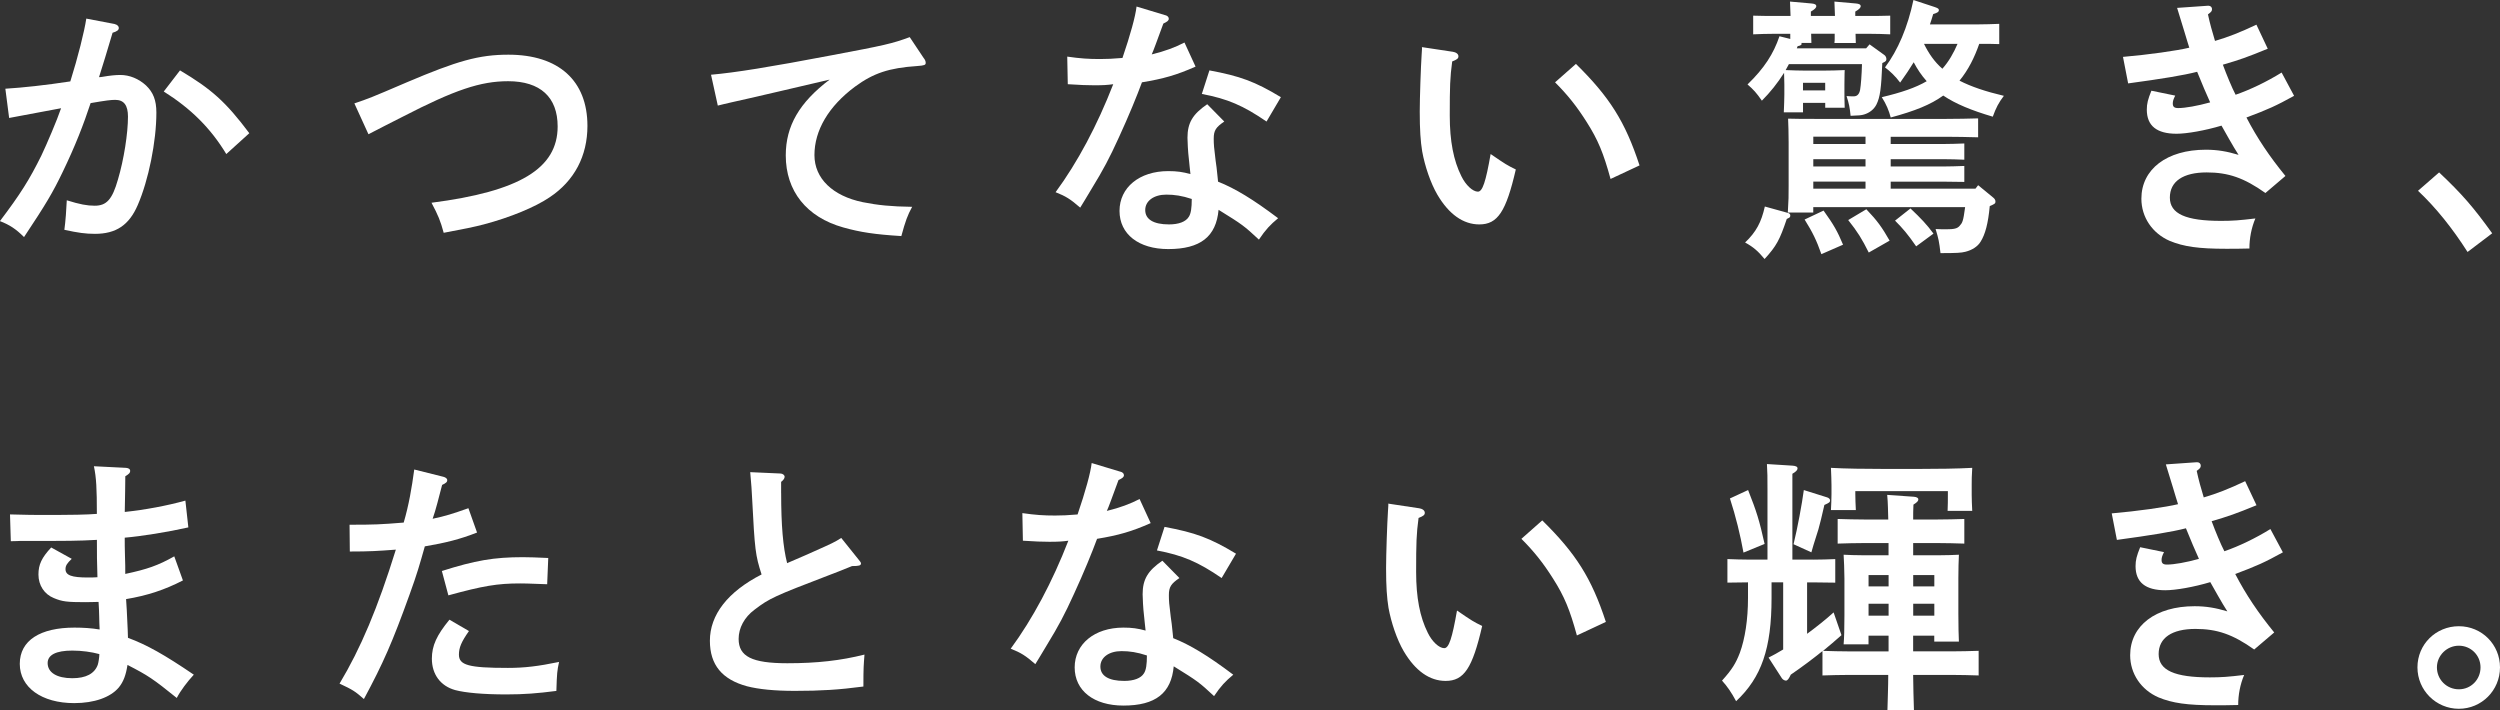 <?xml version="1.0" encoding="UTF-8"?>
<svg id="_レイヤー_2" data-name="レイヤー 2" xmlns="http://www.w3.org/2000/svg" viewBox="0 0 741.95 210.83">
  <rect x="0" y="0" width="741.95" height="210.83" fill="#333333" stroke="none"/>
  <defs>
    <style>
      .cls-1 {
        fill: #fff;
        stroke-width: 0px;
      }
    </style>
  </defs>
  <g id="_デザイン" data-name="デザイン">
    <g>
      <path class="cls-1" d="M34.06,7.15c.72.16,1.2.64,1.2,1.12,0,.64-.48,1.04-1.85,1.45-1.85,6.19-2.73,9.16-4.02,13.17.32,0,.48,0,.96-.08,2.33-.4,3.94-.56,5.38-.56,2.73,0,5.46,1.13,7.63,3.13,2.09,2.01,3.05,4.34,3.05,8.03,0,8.6-2.33,20.08-5.54,27.47-2.57,5.94-6.43,8.52-12.69,8.52-2.81,0-5.06-.32-9.08-1.2.32-2.17.64-6.51.72-8.76,3.86,1.21,6.02,1.61,8.28,1.61,3.53,0,5.22-1.85,6.91-7.79,1.77-5.94,2.97-13.74,2.97-18.64,0-3.37-1.2-4.98-3.78-4.98-1.28,0-2.65.16-7.31.96-2.09,6.35-4.58,12.77-8.27,20.4-2.97,6.19-4.98,9.56-11.49,19.36-2.41-2.41-4.26-3.62-7.15-4.74,6.02-7.95,8.76-12.29,12.29-19.44,1.61-3.37,4.66-10.52,5.86-14.06-4.74.88-9.96,1.85-15.42,2.89l-1.12-8.68c5.22-.32,11.89-1.04,19.28-2.17,2.25-7.15,4.18-14.86,4.74-18.64l8.44,1.61ZM53.42,20.89c9.32,5.54,13.58,9.32,20.57,18.64l-6.83,6.19c-4.66-7.71-10.52-13.5-18.56-18.56l4.82-6.27Z"/>
      <path class="cls-1" d="M105.16,30.69c4.26-1.45,4.74-1.61,15.59-6.27,14.94-6.35,21.37-8.19,30.13-8.19,14.94,0,23.46,7.71,23.46,21.13,0,8.92-3.86,16.31-11.25,21.21-4.26,2.89-11.65,5.95-19.52,8.03-2.73.72-5.86,1.37-11.89,2.49-.96-3.53-1.61-5.14-3.62-8.92,26.19-3.37,37.44-10.2,37.44-22.65,0-8.68-5.14-13.42-14.7-13.42-8.19,0-15.83,2.57-31.25,10.52-4.34,2.25-6.27,3.13-10.2,5.22l-4.18-9.16Z"/>
      <path class="cls-1" d="M274.17,17.27c.32.4.56.88.56,1.37,0,.64-.32.8-2.57.96-8.28.56-12.93,2.09-18.4,6.11-7.79,5.78-12.05,12.93-12.05,20.32,0,6.91,5.38,12.13,14.38,13.98,4.42.88,8.36,1.29,14.62,1.37-1.37,2.49-2.01,4.26-3.21,8.68-7.79-.48-12.13-1.12-17.27-2.57-10.84-3.05-17.03-10.77-17.03-21.37,0-8.76,4.02-15.66,13.01-22.49-7.23,1.69-24.66,5.78-29.16,6.75-2.01.48-2.49.56-4.02.96l-2.01-9.16c7.23-.64,17.27-2.25,35.83-5.78,15.75-2.97,17.91-3.45,23.14-5.38l4.18,6.27Z"/>
      <path class="cls-1" d="M345.83,4.5c.64.16,1.04.56,1.04,1.04,0,.56-.4.88-1.61,1.45-1.93,5.22-2.89,7.95-3.45,9.16,3.94-.96,6.91-2.09,9.72-3.53l3.29,7.15c-5.62,2.49-9.56,3.62-15.91,4.66-1.45,3.94-3.94,10.04-6.83,16.31-2.81,6.19-4.66,9.64-7.95,15.02-1.61,2.73-2.81,4.66-3.54,5.86-2.97-2.57-4.26-3.37-7.31-4.58,6.51-8.84,12.37-19.84,17.11-32.05-1.69.24-3.05.32-5.62.32-2.25,0-4.02-.08-7.87-.32l-.16-8.19c3.86.56,6.35.72,9.72.72,2.25,0,3.62-.08,6.67-.32,2.33-6.83,3.86-12.37,4.18-15.26l8.52,2.57ZM363.34,36.07c-2.49,1.69-3.13,2.65-3.13,5.06,0,1.69.08,2.73.56,6.51.24,1.69.32,2.17.56,4.66.08.96.16,1.29.16,1.61,5.06,2.01,10.36,5.22,17.83,10.85-2.33,1.93-3.7,3.37-5.7,6.35-4.42-4.1-4.82-4.42-11.97-8.84-.72,7.95-5.38,11.65-14.94,11.65-8.76,0-14.46-4.42-14.46-11.33s5.86-11.81,14.46-11.81c2.57,0,4.26.24,6.59.88-.24-1.93-.24-2.49-.48-4.58-.24-1.85-.4-5.22-.4-6.19,0-4.42,1.53-6.99,5.86-9.96l5.06,5.14ZM346.15,57.76c-3.7,0-6.27,1.85-6.27,4.58s2.41,4.26,7.07,4.26c2.89,0,4.98-.8,5.86-2.25.64-.96.88-2.65.88-5.3-2.89-.96-5.14-1.29-7.55-1.29ZM358.93,20.89c9.08,1.69,13.5,3.29,21.21,7.95l-4.26,7.23c-6.91-4.74-11.57-6.75-19.2-8.19l2.25-6.99Z"/>
      <path class="cls-1" d="M431.06,15.34c1.04.16,1.77.64,1.77,1.37,0,.64-.4.96-1.85,1.53-.64,4.82-.72,7.31-.72,16.07,0,7.55,1.12,13.34,3.45,17.99,1.29,2.65,3.38,4.58,4.9,4.58,1.37,0,2.33-2.89,3.78-11.17,4.42,3.05,4.98,3.37,7.47,4.58-2.89,12.53-5.38,16.31-10.84,16.31-4.74,0-9-2.97-12.45-8.84-2.01-3.45-3.7-8.44-4.5-12.85-.48-2.97-.72-6.35-.72-11.81,0-3.94.32-13.25.56-16.87.08-1.45.16-1.93.08-2.25l9.08,1.37ZM467.7,18.96c9.96,9.8,14.62,17.11,18.88,30.13l-8.6,4.02c-2.09-7.63-3.7-11.57-7.07-16.87-2.89-4.58-5.62-8.03-9.4-11.81l6.19-5.46Z"/>
      <path class="cls-1" d="M530.44,63.14c.64.16.88.4.88.8,0,.32-.08.56-.4.72l-.64.32c-2.09,6.19-3.05,8.03-6.59,11.89-1.93-2.33-3.29-3.53-5.78-4.9,3.29-3.13,4.82-6.03,5.86-10.68l6.67,1.85ZM554.86,13.17l4.34,3.13c.4.24.64.8.64,1.21,0,.48-.08.72-1.21,1.2-.32,7.55-.64,10.12-1.77,12.37-.72,1.37-2.01,2.41-3.62,2.89-.8.24-1.45.32-4.02.4-.24-2.49-.48-3.62-1.2-5.86.64.08,1.69.08,2.17.08.96,0,1.61-.64,1.85-1.93.24-1.29.48-4.5.56-7.63h-21.69c-.32.56-.64,1.2-.96,1.77,2.01.08,4.02.16,6.03.16h4.9c2.57,0,4.42-.08,6.59-.16,0,.8-.08.8-.08,4.26v2.57c0,.96,0,2.09.08,4.34h-5.78v-1.45h-6.59v2.81h-5.7c.08-2.01.16-4.02.16-5.3v-2.97c0-1.12-.08-2.33-.08-3.45-1.93,3.05-4.1,5.78-6.59,8.27-1.61-2.33-2.49-3.29-4.26-4.82,4.98-4.82,7.71-9.08,9.48-14.3l3.21.8v-1.53h-4.66c-2.09,0-4.66.08-6.35.16v-5.54c1.77.08,4.66.08,6.35.08h4.74c-.08-1.45-.08-2.81-.16-4.26l6.35.56c.96.08,1.45.32,1.45.8s-.48.96-1.61,1.61v1.29h7.15c-.08-1.45-.08-2.81-.16-4.26l6.35.56c.96.08,1.45.32,1.45.8s-.48.96-1.61,1.61v1.29h4.02c1.69,0,4.58,0,6.35-.08v5.54c-1.69-.08-4.26-.16-6.35-.16h-3.94c0,.88.08,1.85.08,2.73h-6.35c.08-.48.08-.96.08-1.45v-1.29h-6.99c0,.88.08,1.85.08,2.73h-2.97l.08.32c-.08.24-.32.48-1.2.64l-.24.64h20.57l1.04-1.21ZM561.12,42.74h15.5c1.69,0,4.58-.08,6.35-.16v4.82c-1.69-.08-4.26-.16-6.35-.16h-15.5v2.17h15.5c1.69,0,4.58-.08,6.35-.16v4.74l-6.35-.08h-15.5v2.09h25.15l.8-1.04,4.5,3.7c.4.32.64.72.64,1.12,0,.56-.08.72-1.69,1.37-.48,5.22-1.36,8.44-2.73,10.6-.88,1.45-2.57,2.49-4.5,2.97-1.29.32-2.57.4-7.39.4-.4-3.45-.56-4.18-1.45-7.15,1.53.08,2.33.08,3.05.08,2.49,0,3.37-.24,4.02-.96.88-.96,1.12-1.29,1.69-5.62h-45.07v1.61h-7.55c.24-3.86.24-4.9.24-7.87v-12.93c0-2.97-.08-5.22-.16-7.07,2.33.08,4.74.08,9.4.08h37.36c3.13,0,7.23-.08,9.64-.16v5.62c-2.49-.08-6.99-.16-9.64-.16h-16.31v2.17ZM541.68,24.58h-6.59v2.25h6.59v-2.25ZM541.2,62.5c3.05,4.26,4.1,6.11,5.78,10.12l-6.43,2.81c-1.45-4.1-2.57-6.43-4.98-10.28l5.62-2.65ZM538.15,40.57v2.17h15.5v-2.17h-15.5ZM538.15,49.41h15.5v-2.17h-15.5v2.17ZM538.15,55.99h15.5v-2.09h-15.5v2.09ZM553.89,62.1c3.29,3.45,4.66,5.38,6.91,9.32l-6.19,3.53c-2.01-4.02-3.29-6.11-6.1-9.64l5.38-3.21ZM593.34,13.09c-1.61-.08-3.86-.08-5.94-.08-1.37,3.94-3.21,7.71-5.86,10.93,3.45,1.77,7.71,3.21,13.17,4.5-1.53,2.01-2.33,3.53-3.29,6.19-6.27-1.85-11.01-3.78-14.7-6.27-3.78,2.73-8.44,4.58-15.59,6.51-.56-2.09-1.28-3.86-2.65-6.03,5.78-1.37,10.04-2.81,13.33-4.74-1.53-1.69-2.81-3.62-3.86-5.62-1.12,1.85-2.41,3.78-4.02,6.03-1.45-1.93-2.97-3.37-4.5-4.5,3.86-5.14,6.75-11.97,8.44-20l6.35,2.09c.88.32,1.2.48,1.2.88,0,.56-.4.8-1.69,1.21-.32,1.12-.64,2.09-.96,3.05h14.22c1.69,0,4.58-.08,6.35-.16v6.03ZM566.99,61.86c3.13,2.97,4.82,4.74,6.83,7.47l-5.14,3.78c-2.49-3.61-4.02-5.38-6.27-7.63l4.58-3.62ZM571,13.01c1.37,2.81,3.13,5.38,5.46,7.39,1.93-2.17,3.37-4.74,4.5-7.39h-9.96Z"/>
      <path class="cls-1" d="M673.03,14.46c-6.27,2.57-8.35,3.29-13.33,4.74,1.12,3.05,2.73,6.91,3.78,8.92,4.42-1.53,9.24-3.86,13.66-6.59l3.7,6.91c-5.38,2.97-7.71,4.02-14.14,6.43,3.21,6.19,6.91,11.65,11.57,17.35l-5.94,5.06c-6.35-4.5-11.01-6.11-17.43-6.11-6.99,0-10.93,2.65-10.93,7.47s4.74,6.91,15.18,6.91c3.45,0,5.54-.16,10.2-.72-1.2,2.81-1.77,5.95-1.77,8.92-3.13.08-4.5.08-6.91.08-8.2,0-12.61-.64-16.71-2.33-5.22-2.25-8.44-7.07-8.44-12.53,0-8.76,7.55-14.54,19.12-14.54,3.38,0,6.27.48,9.72,1.53-1.53-2.33-4.42-7.55-5.06-8.68-4.82,1.45-10.28,2.41-13.33,2.41-5.86,0-8.84-2.33-8.84-7.15,0-1.77.32-3.05,1.36-5.62l7.07,1.45c-.56,1.12-.72,1.69-.72,2.33,0,.96.4,1.37,1.61,1.37,2.09,0,5.7-.64,9.48-1.69-.72-1.53-2.81-6.43-3.86-9.08-4.02,1.04-10.44,2.09-20.48,3.45l-1.53-7.87c7.47-.64,16.07-1.85,19.68-2.73-.16-.4-.96-3.13-1.45-4.74-1.37-4.5-2.09-6.83-2.17-7.07l9.16-.64h.16c.64,0,1.04.48,1.04.96,0,.56-.08.8-1.2,1.61.56,2.65,1.29,5.22,2.09,7.87,3.86-1.12,7.55-2.57,12.29-4.82l3.37,7.15Z"/>
      <path class="cls-1" d="M723.88,51.17c6.75,6.35,10.28,10.44,15.75,18.07l-7.31,5.54c-4.5-7.07-9.48-13.26-14.7-18.16l6.27-5.46Z"/>
      <path class="cls-1" d="M38,189.3c5.62,2.09,10.76,4.98,19.52,10.93-1.93,2.09-3.94,4.74-5.06,6.91-7.07-5.7-8.52-6.67-14.62-9.8-.48,3.05-1.2,4.98-2.57,6.67-2.49,2.97-7.31,4.66-13.25,4.66-9.64,0-16.15-4.66-16.15-11.65s6.11-10.76,16.23-10.76c2.65,0,5.06.16,7.47.56-.16-2.81-.08-4.74-.32-8.19-.96,0-2.01.08-3.86.08-5.46,0-6.91-.16-9.4-1.21-2.81-1.12-4.58-3.78-4.58-6.99,0-2.97.96-4.98,3.78-8.03l6.1,3.37c-1.36,1.29-1.85,2.01-1.85,3.05,0,1.85,1.85,2.49,6.67,2.49.96,0,1.69,0,2.81-.08-.16-5.3-.16-6.11-.16-11.09-5.78.32-8.52.32-20.65.32h-2.17c-.16,0-1.45.08-2.73.08l-.24-7.95c4.9.16,6.99.16,13.57.16,3.78,0,9.4-.08,12.21-.32,0-7.47-.16-10.77-.88-14.14l9.56.48c.8.08,1.21.4,1.21.88,0,.56-.24.88-1.45,1.61,0,3.05-.08,5.38-.16,10.6,6.03-.64,12.53-1.85,17.99-3.37l.88,7.95c-6.03,1.37-14.06,2.65-18.88,3.05v.32c0,1.37,0,2.81.08,5.3.08,2.33.08,3.05.08,5.14,6.43-1.37,9.72-2.49,14.54-5.22l2.57,7.15c-5.46,2.81-10.6,4.5-16.87,5.54.08,1.2.32,4.58.48,9.08l.08,2.41ZM29.48,194.12c-2.33-.64-5.22-1.04-8.03-1.04-4.82,0-7.31,1.29-7.31,3.7,0,2.81,2.73,4.5,7.31,4.5,4.1,0,6.59-1.37,7.55-3.94.24-.64.48-2.41.48-3.05v-.16Z"/>
      <path class="cls-1" d="M139.01,150.82l2.57,7.23c-5.14,2.01-9.32,3.05-15.5,4.1-1.53,5.38-2.25,8.03-4.5,14.22-5.14,14.3-7.87,20.48-13.58,31.09-2.65-2.33-3.29-2.73-7.23-4.58,6.27-10.44,11.33-22.41,16.71-39.76-5.3.4-7.71.56-13.66.56l-.08-7.95c7.39,0,9.16-.08,16.07-.64,1.53-5.22,2.41-10.36,3.13-15.75l8.68,2.17c.64.16,1.12.56,1.12.96,0,.56-.32.88-1.53,1.45-.88,3.37-1.93,7.63-2.81,10.04,3.78-.8,5.86-1.45,10.6-3.13ZM139.17,187.29c-2.25,3.21-2.97,4.9-2.97,6.99,0,3.13,2.89,3.94,14.54,3.94,4.9,0,8.92-.48,15.18-1.77-.56,2.57-.64,3.29-.8,8.6-5.54.72-9.56,1.04-14.86,1.04-6.83,0-12.13-.48-15.18-1.29-4.34-1.21-6.91-4.66-6.91-9.32,0-3.86,1.45-6.99,5.22-11.57l5.78,3.37ZM131.14,169.46c9.88-3.13,15.42-4.1,24.02-4.1,1.69,0,4.26.08,7.55.24l-.32,7.79c-6.19-.24-6.99-.24-8.03-.24-6.75,0-11.01.72-21.29,3.54l-1.93-7.23Z"/>
      <path class="cls-1" d="M231.83,146.32c0,9.64.56,16.07,1.77,20.81,4.42-1.93,7.15-3.05,8.11-3.54,5.06-2.25,6.11-2.73,7.95-3.94l5.22,6.51c.4.48.64.8.64,1.04,0,.64-.56.8-2.65.8-2.97,1.21-5.38,2.17-6.91,2.73-16.15,6.19-17.59,6.83-22.01,10.2-3.05,2.25-4.74,5.46-4.74,8.68,0,5.22,3.94,7.23,14.46,7.23,8.84,0,15.83-.8,22.89-2.57-.24,3.29-.32,3.62-.32,9.48-7.31.96-12.53,1.29-20.33,1.29-6.1,0-10.76-.48-14.22-1.37-7.39-2.01-11.01-6.35-11.01-13.5,0-7.71,5.3-14.54,15.34-19.68-1.85-5.78-2.01-7.15-2.81-22.65-.08-2.25-.24-3.86-.56-7.71l8.92.4c.72,0,1.29.48,1.29.96s-.32.96-1.04,1.53v3.29Z"/>
      <path class="cls-1" d="M332.52,139.98c.64.16,1.04.56,1.04,1.04,0,.56-.4.88-1.61,1.45-1.93,5.22-2.89,7.95-3.46,9.16,3.94-.96,6.91-2.09,9.72-3.53l3.29,7.15c-5.62,2.49-9.56,3.62-15.91,4.66-1.45,3.94-3.94,10.04-6.83,16.31-2.81,6.19-4.66,9.64-7.95,15.02-1.61,2.73-2.81,4.66-3.54,5.86-2.97-2.57-4.26-3.37-7.31-4.58,6.51-8.84,12.37-19.84,17.11-32.05-1.69.24-3.05.32-5.62.32-2.25,0-4.02-.08-7.87-.32l-.16-8.19c3.86.56,6.35.72,9.72.72,2.25,0,3.62-.08,6.67-.32,2.33-6.83,3.86-12.37,4.18-15.26l8.52,2.57ZM350.03,171.55c-2.49,1.69-3.13,2.65-3.13,5.06,0,1.69.08,2.73.56,6.51.24,1.69.32,2.17.56,4.66.08.96.16,1.29.16,1.61,5.06,2.01,10.36,5.22,17.83,10.85-2.33,1.93-3.7,3.37-5.7,6.35-4.42-4.1-4.82-4.42-11.97-8.84-.72,7.95-5.38,11.65-14.94,11.65-8.76,0-14.46-4.42-14.46-11.33s5.86-11.81,14.46-11.81c2.57,0,4.26.24,6.59.88-.24-1.93-.24-2.49-.48-4.58-.24-1.85-.4-5.22-.4-6.19,0-4.42,1.53-6.99,5.86-9.96l5.06,5.14ZM332.84,193.24c-3.7,0-6.27,1.85-6.27,4.58s2.41,4.26,7.07,4.26c2.89,0,4.98-.8,5.86-2.25.64-.96.88-2.65.88-5.3-2.89-.96-5.14-1.29-7.55-1.29ZM345.61,156.37c9.08,1.69,13.49,3.29,21.21,7.95l-4.26,7.23c-6.91-4.74-11.57-6.75-19.2-8.19l2.25-6.99Z"/>
      <path class="cls-1" d="M421.08,150.82c1.04.16,1.77.64,1.77,1.37,0,.64-.4.96-1.85,1.53-.64,4.82-.72,7.31-.72,16.07,0,7.55,1.12,13.34,3.45,17.99,1.28,2.65,3.37,4.58,4.9,4.58,1.37,0,2.33-2.89,3.78-11.17,4.42,3.05,4.98,3.37,7.47,4.58-2.89,12.53-5.38,16.31-10.85,16.31-4.74,0-9-2.97-12.45-8.84-2.01-3.45-3.7-8.44-4.5-12.85-.48-2.97-.72-6.35-.72-11.81,0-3.94.32-13.25.56-16.87.08-1.45.16-1.93.08-2.25l9.08,1.37ZM457.71,154.44c9.96,9.8,14.62,17.11,18.88,30.13l-8.6,4.02c-2.09-7.63-3.7-11.57-7.07-16.87-2.89-4.58-5.62-8.03-9.4-11.81l6.18-5.46Z"/>
      <path class="cls-1" d="M538.24,166.09c1.77,0,4.66-.08,6.43-.16v6.99l-6.43-.08h-1.93v15.26c2.73-2.01,5.38-4.1,7.87-6.35l2.33,6.75c-1.77,1.61-3.62,3.13-5.46,4.66,2.57.08,5.22.16,7.79.16h11.65v-4.66h-5.95v2.57h-7.39c.16-1.93.24-4.58.24-8.52v-11.01c0-2.49-.16-5.62-.24-7.07,1.77.08,3.46.16,5.78.16h7.55v-3.62h-7.15c-2.33,0-5.7.08-7.95.16v-7.31c2.25.08,5.62.16,7.95.16h7.07c-.08-2.41-.08-4.9-.32-7.31l7.95.56c.8.08,1.29.32,1.29.8s-.4.88-1.45,1.53c-.08,1.45-.08,2.97-.08,4.42h7.15c2.33,0,5.78-.08,8.03-.16v7.31c-2.25-.08-5.7-.16-8.03-.16h-7.15v3.62h7.79c2.41,0,4.02-.08,5.78-.16-.08,1.45-.16,4.58-.16,7.07v10.36c0,3.78.08,6.51.16,8.36h-7.31v-1.77h-6.27v4.66h11.41c2.33,0,5.78-.08,8.03-.16v7.31c-2.25-.08-5.7-.16-8.03-.16h-11.41c.08,3.54.08,6.99.24,10.52h-7.87c.08-3.54.24-6.99.24-10.52h-11.57c-2.33,0-5.7.08-7.95.16v-7.23c-2.89,2.33-6.1,4.74-9.4,6.99-.56,1.2-.96,1.77-1.45,1.77-.4,0-.96-.32-1.21-.72l-3.94-6.11c1.45-.72,2.89-1.53,4.34-2.41v-19.92h-3.45v4.66c0,14.94-2.97,23.54-10.52,30.61-1.36-2.57-2.65-4.42-4.18-6.11,2.97-3.29,4.1-5.14,5.3-8.27,1.53-4.18,2.41-9.88,2.41-16.23v-4.66l-6.11.08v-6.99c1.77.08,4.66.16,6.43.16h5.46v-20.97c0-3.7,0-4.66-.16-7.39l7.63.48c.96.08,1.45.32,1.45.8s-.4.96-1.53,1.61v25.47h6.27ZM518.8,145.44c2.57,6.51,3.29,8.84,4.9,15.99l-6.27,2.57c-.96-5.3-2.25-10.6-4.02-16.07l5.38-2.49ZM532.29,161.51c1.2-4.9,2.49-11.89,3.05-16.07l6.91,2.17c.56.16.88.56.88.88,0,.56-.24.72-1.69,1.37-.8,3.53-1.29,5.54-1.77,7.23-1.53,4.82-1.69,5.38-2.09,6.83l-5.3-2.41ZM569.33,139.17c5.54,0,11.81-.08,15.99-.32-.16,2.57-.16,3.45-.16,5.14v2.89c0,1.37.08,3.13.16,4.74h-7.31c.08-1.45.08-3.53.08-4.74v-1.12h-27.47v.88c0,1.21.08,3.29.16,4.74h-7.39c.08-1.53.16-3.29.16-4.74v-2.65c0-1.61-.08-2.89-.16-5.14,4.1.24,10.44.32,15.91.32h10.04ZM554.55,170.67v3.37h5.95v-3.37h-5.95ZM554.55,182.72h5.95v-3.54h-5.95v3.54ZM574.07,170.67h-6.27v3.37h6.27v-3.37ZM574.07,179.18h-6.27v3.54h6.27v-3.54Z"/>
      <path class="cls-1" d="M669.7,149.94c-6.27,2.57-8.36,3.29-13.33,4.74,1.12,3.05,2.73,6.91,3.78,8.92,4.42-1.53,9.24-3.86,13.66-6.59l3.7,6.91c-5.38,2.97-7.71,4.02-14.14,6.43,3.21,6.19,6.91,11.65,11.57,17.35l-5.94,5.06c-6.35-4.5-11.01-6.11-17.43-6.11-6.99,0-10.93,2.65-10.93,7.47s4.74,6.91,15.18,6.91c3.46,0,5.54-.16,10.2-.72-1.2,2.81-1.77,5.95-1.77,8.92-3.13.08-4.5.08-6.91.08-8.19,0-12.61-.64-16.71-2.33-5.22-2.25-8.44-7.07-8.44-12.53,0-8.76,7.55-14.54,19.12-14.54,3.37,0,6.27.48,9.72,1.53-1.53-2.33-4.42-7.55-5.06-8.68-4.82,1.45-10.28,2.41-13.34,2.41-5.86,0-8.84-2.33-8.84-7.15,0-1.77.32-3.05,1.37-5.62l7.07,1.45c-.56,1.12-.72,1.69-.72,2.33,0,.96.4,1.37,1.61,1.37,2.09,0,5.7-.64,9.48-1.69-.72-1.53-2.81-6.43-3.86-9.08-4.02,1.04-10.44,2.09-20.49,3.45l-1.53-7.87c7.47-.64,16.07-1.85,19.68-2.73-.16-.4-.96-3.13-1.45-4.74-1.37-4.5-2.09-6.83-2.17-7.07l9.16-.64h.16c.64,0,1.04.48,1.04.96,0,.56-.08.8-1.2,1.61.56,2.65,1.28,5.22,2.09,7.87,3.86-1.12,7.55-2.57,12.29-4.82l3.37,7.15Z"/>
      <path class="cls-1" d="M741.95,198.06c0,6.83-5.46,12.29-12.21,12.29s-12.29-5.46-12.29-12.29,5.46-12.21,12.29-12.21,12.21,5.46,12.21,12.21ZM723.23,198.06c0,3.62,2.89,6.51,6.51,6.51s6.43-2.89,6.43-6.51-2.89-6.43-6.43-6.43-6.51,2.89-6.51,6.43Z"/>
    </g>
  </g>
</svg>